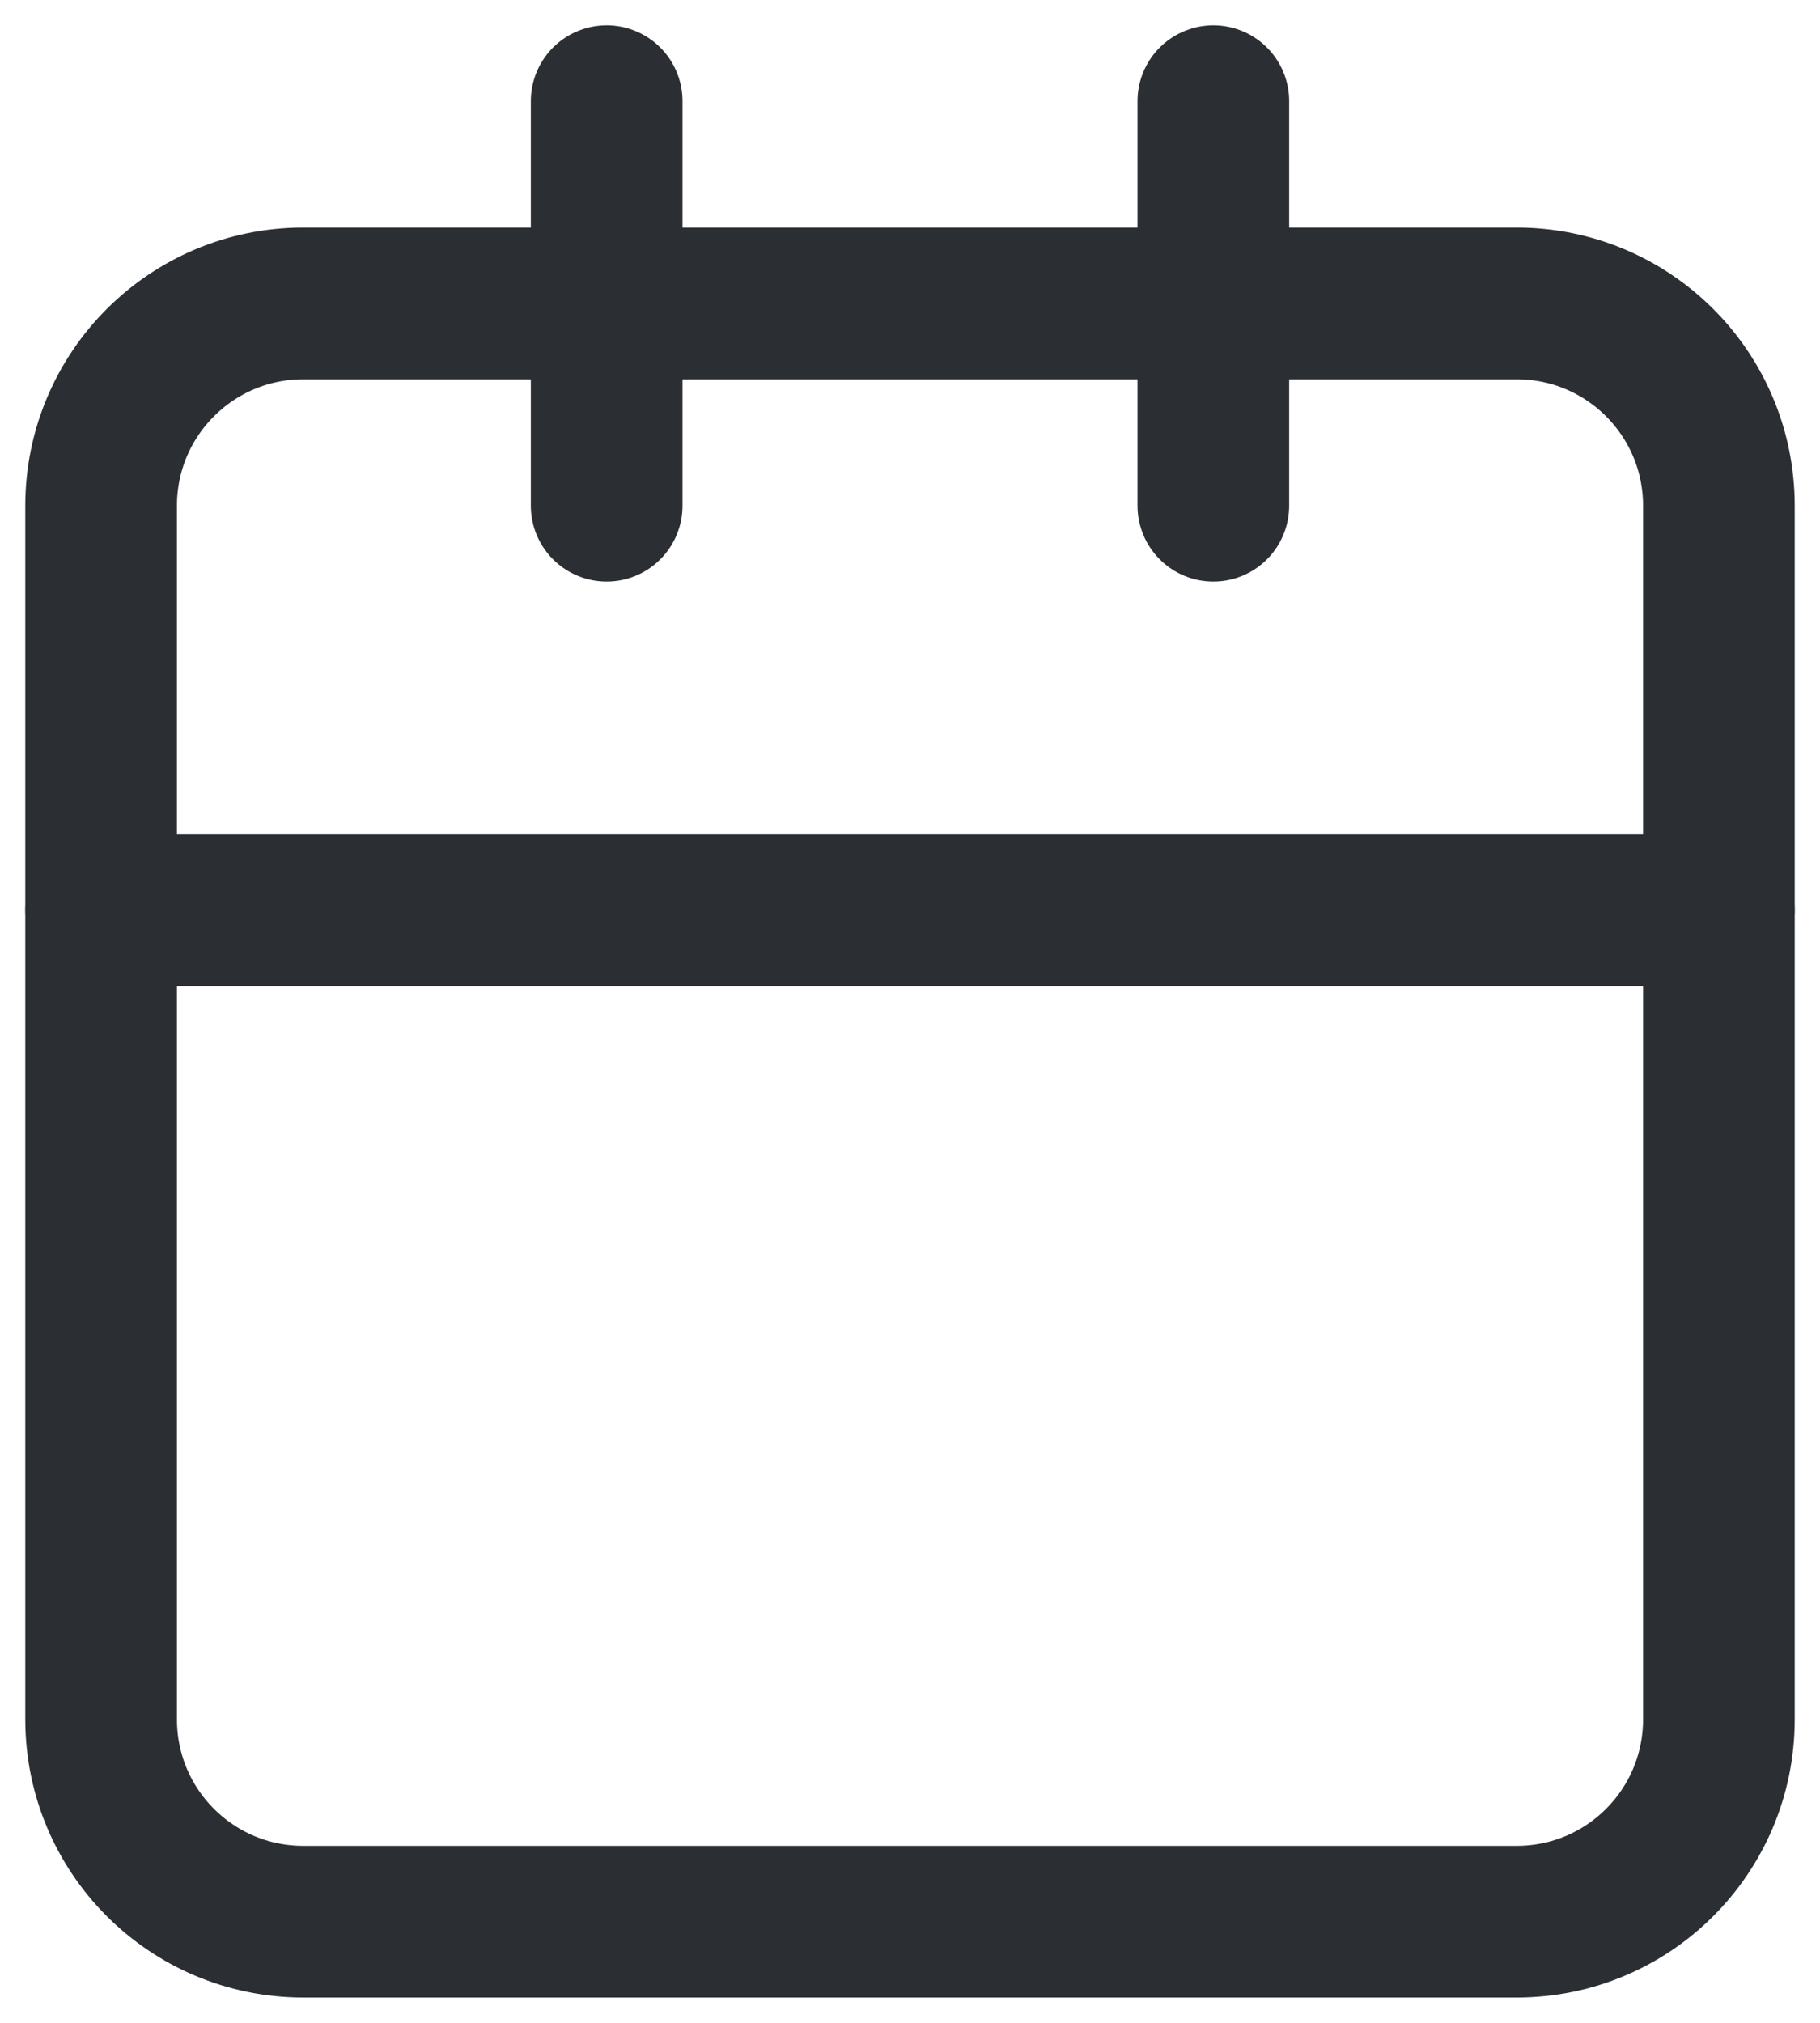 <svg xmlns="http://www.w3.org/2000/svg" fill="none" viewBox="0 0 18 20" height="20" width="18">
<path stroke-linejoin="round" stroke-linecap="round" stroke-width="1.5" stroke="#2B2F34" d="M1 9H17"></path>
<path stroke-linejoin="round" stroke-linecap="round" stroke-width="1.5" stroke="#2B2F34" d="M1 5V17C1 18.105 1.895 19 3 19H15C16.105 19 17 18.105 17 17V9V5C17 3.895 16.105 3 15 3H3C1.895 3 1 3.895 1 5Z"></path>
<path stroke-linejoin="round" stroke-linecap="round" stroke-width="1.5" stroke="#2B2F34" d="M12 1V5"></path>
<path stroke-linejoin="round" stroke-linecap="round" stroke-width="1.5" stroke="#2B2F34" d="M6 1V5"></path>
</svg>
